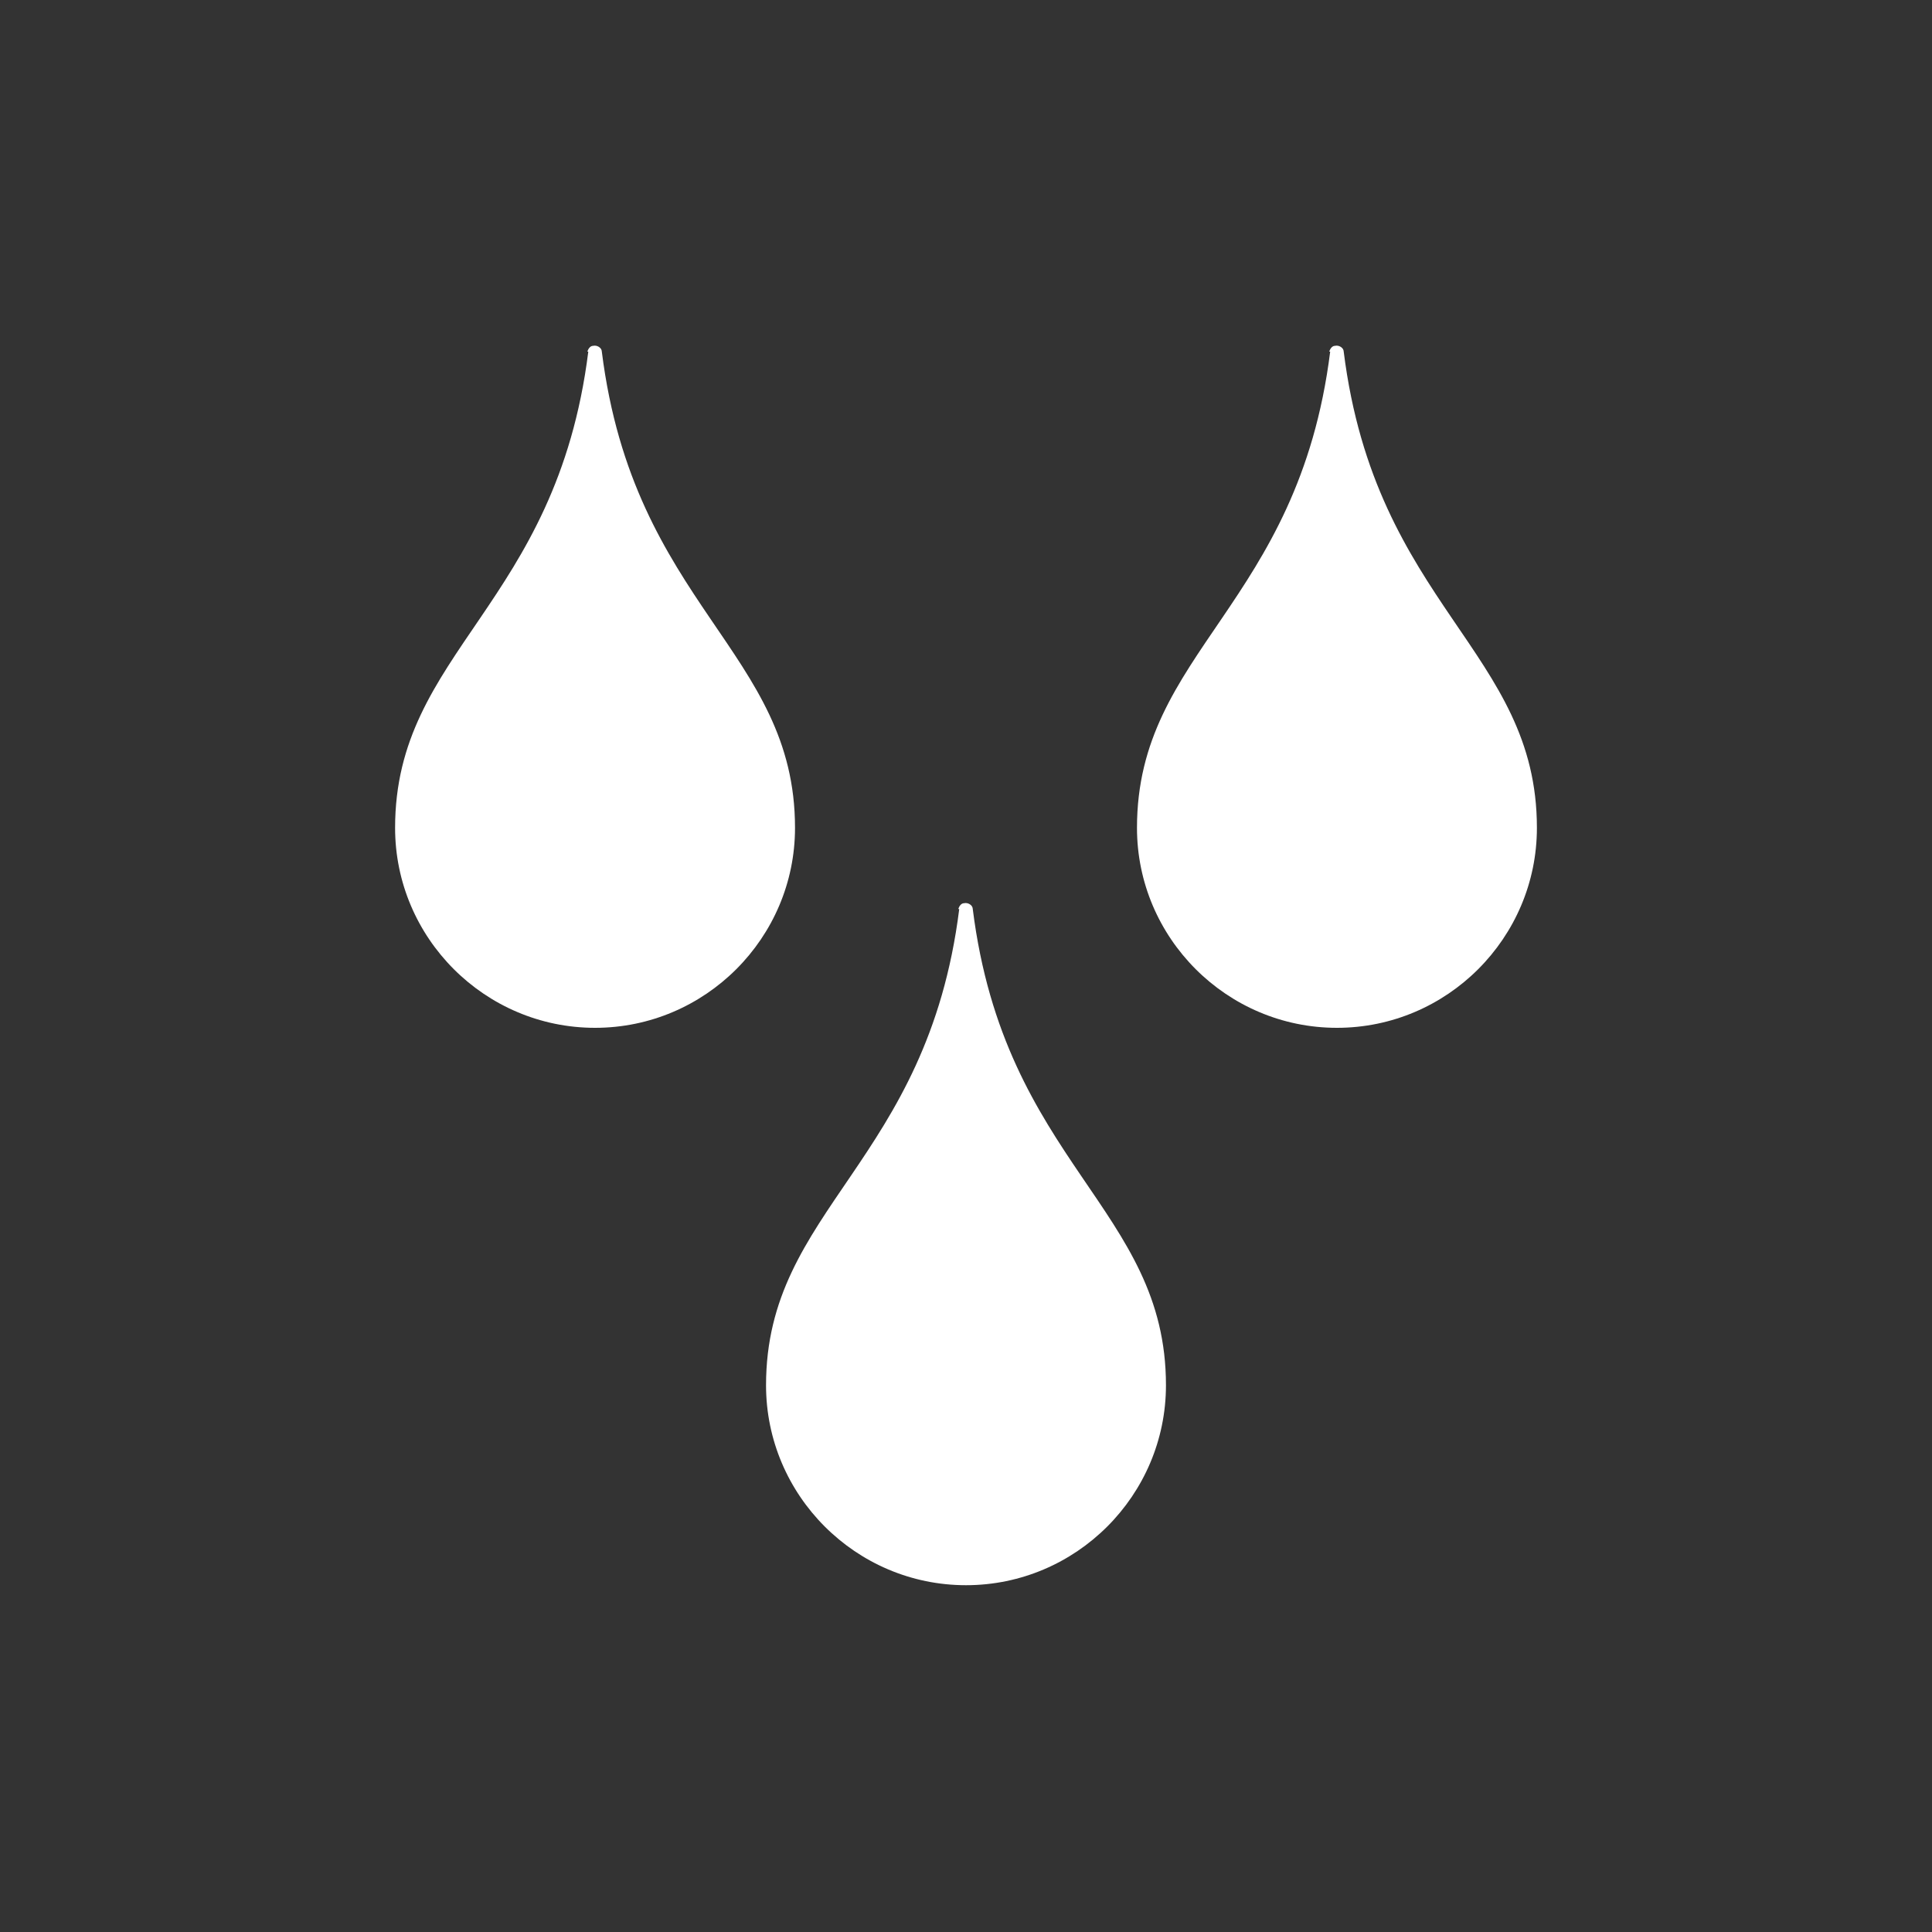 <?xml version="1.0" encoding="UTF-8"?>
<svg id="a" data-name="Calque 1" xmlns="http://www.w3.org/2000/svg" viewBox="0 0 20 20">
  <rect x="0" y="0" width="20" height="20" fill="#333333" stroke="none"/>
  <defs>
    <style>
      .c {
        fill: #fff;
        stroke-width: 0px;
      }
    </style>
  </defs>
  <path id="b" data-name="Icon metro-water" class="c" d="M9.93,9.41c-.33,2.63-2,3.1-2,4.93,0,1.14.93,2.07,2.07,2.07,1.14,0,2.07-.93,2.07-2.07,0-1.83-1.67-2.3-2-4.93,0-.04-.05-.07-.09-.06-.03,0-.05.03-.06.06h0ZM6.09,3.64c-.33,2.63-2,3.1-2,4.93,0,1.14.93,2.07,2.07,2.07,1.14,0,2.07-.93,2.07-2.07,0-1.83-1.67-2.3-2-4.93,0-.04-.05-.07-.09-.06-.03,0-.05.03-.06.06h0ZM13.77,3.64c-.33,2.63-2,3.1-2,4.93,0,1.14.93,2.07,2.07,2.07,1.14,0,2.07-.93,2.07-2.07,0-1.83-1.67-2.3-2-4.93,0-.04-.05-.07-.09-.06-.03,0-.05.03-.06.06h0Z"/>
</svg>